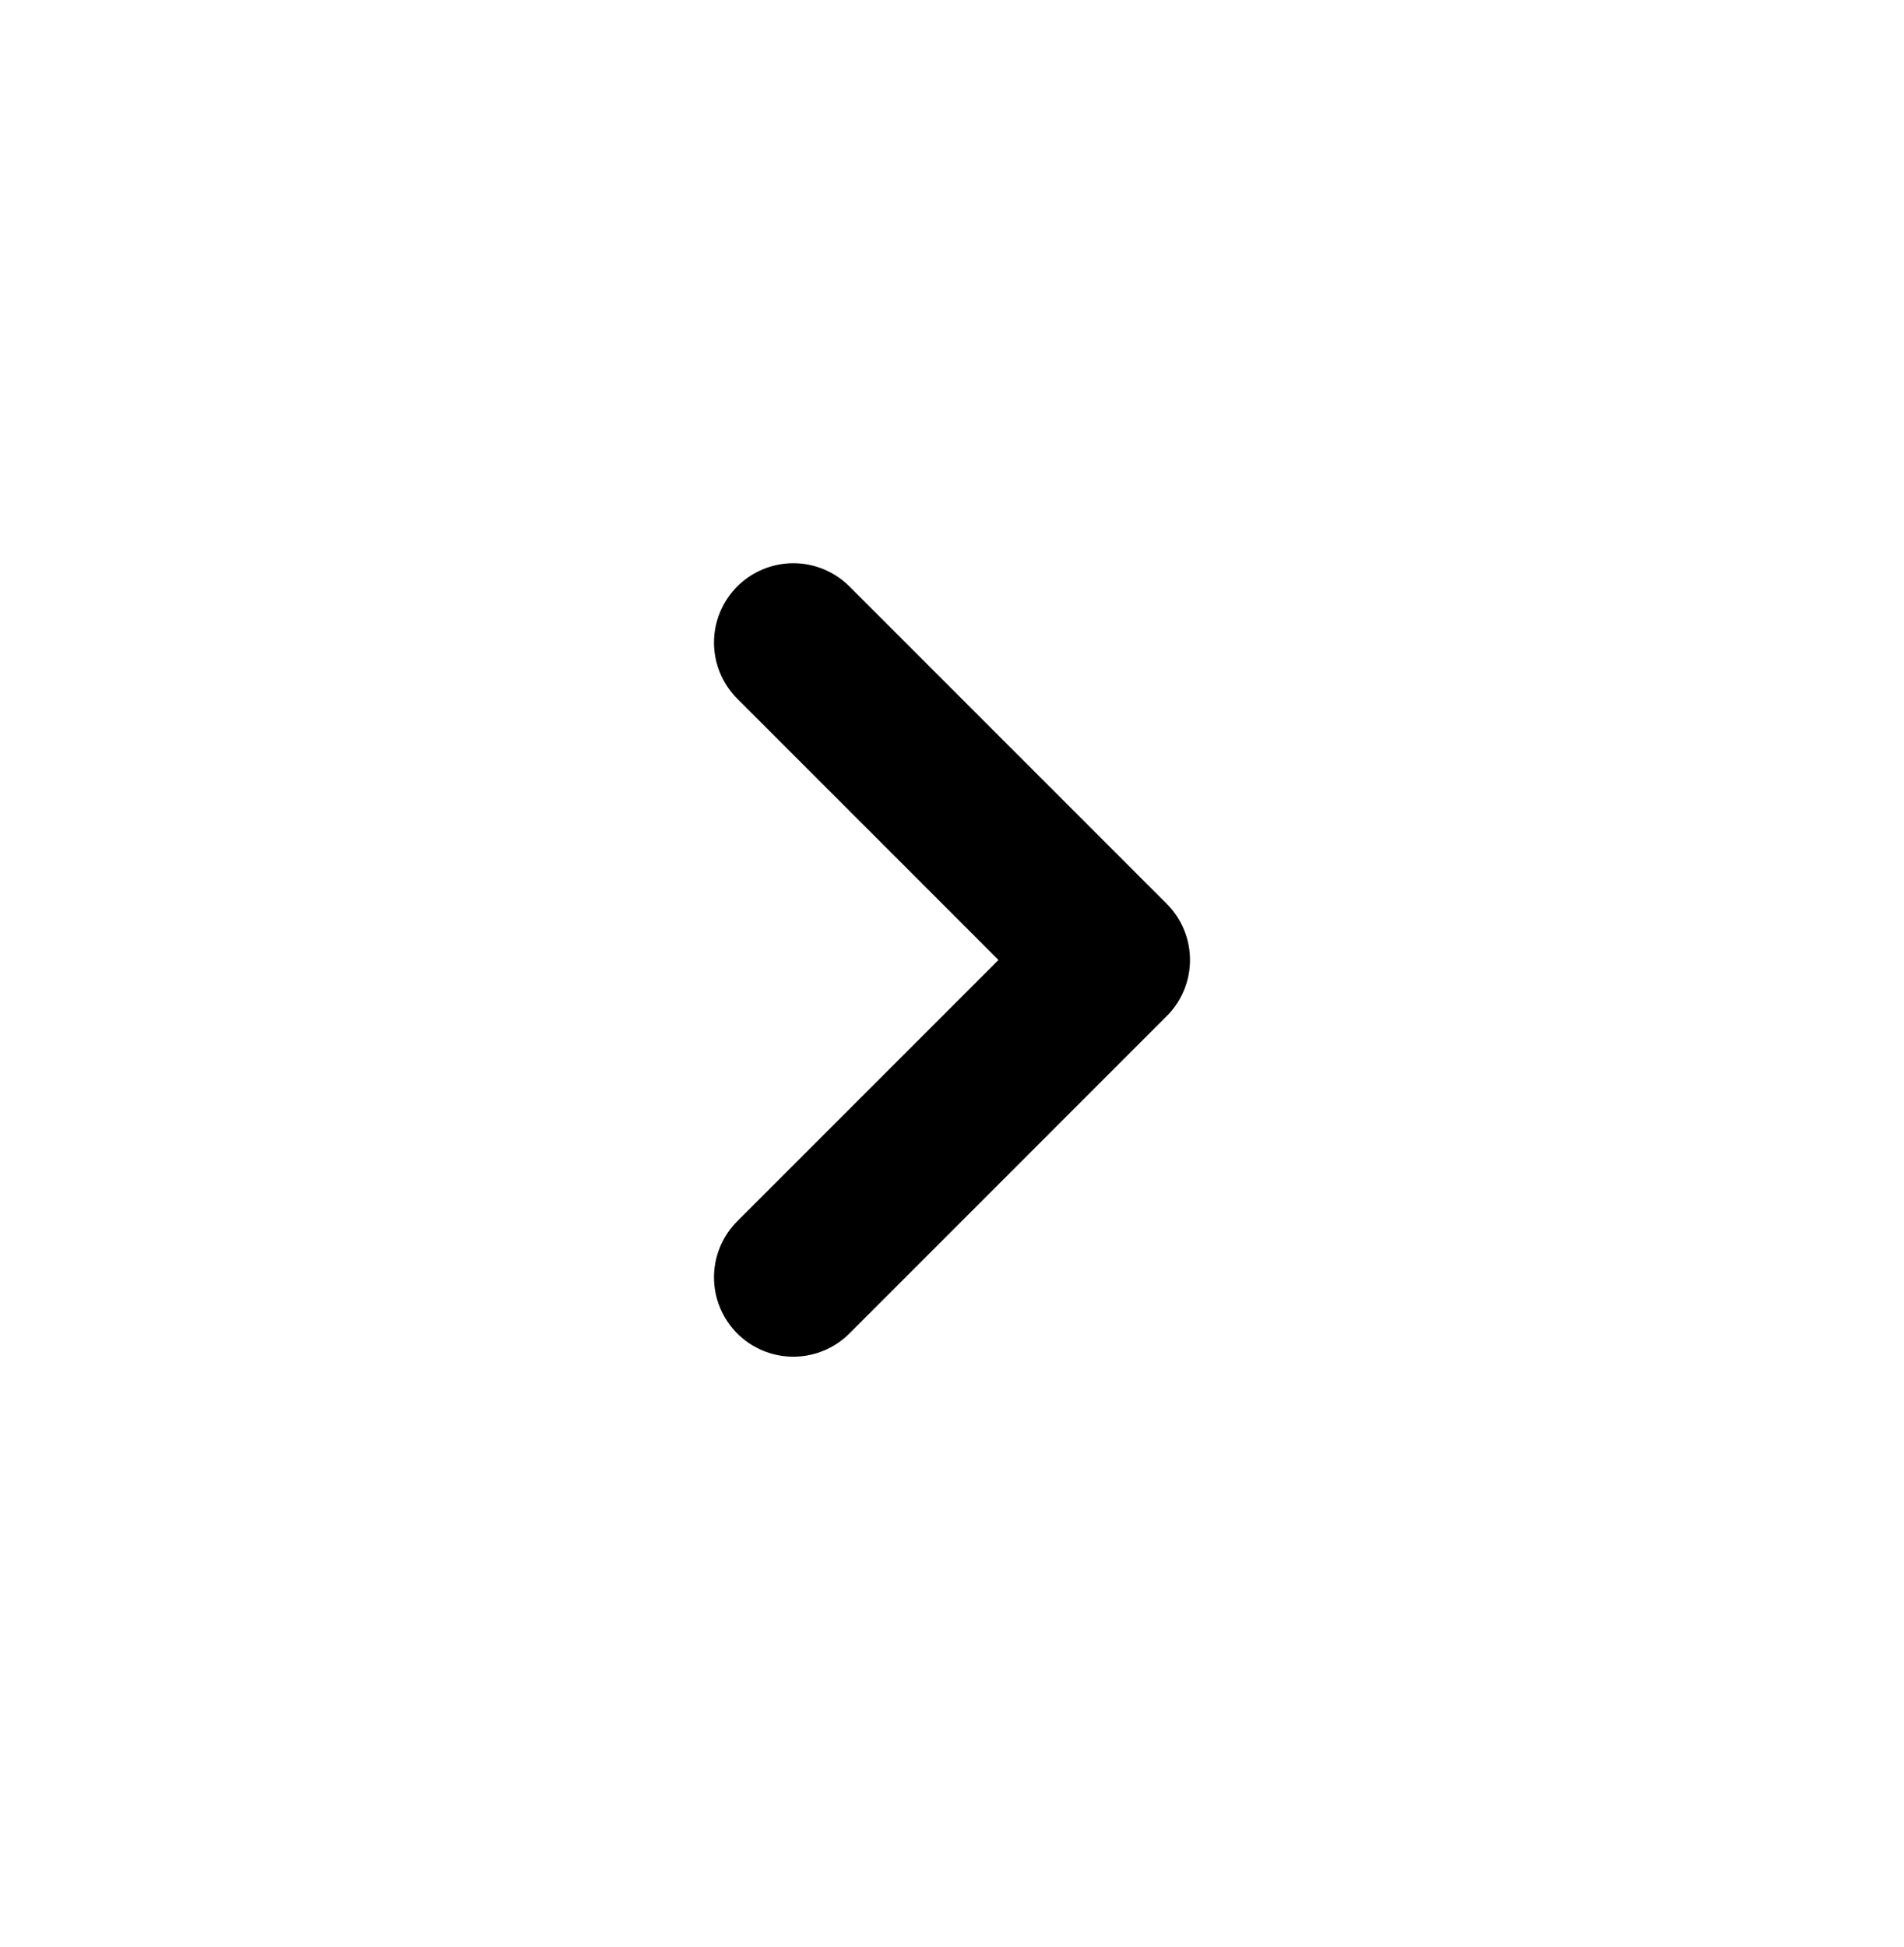 <svg xmlns="http://www.w3.org/2000/svg" width="45" height="46" viewBox="0 0 45 46" fill="none"><path d="M18.75 15.184L26.25 22.684L18.75 30.184" stroke="black" stroke-width="3.75" stroke-linecap="round" stroke-linejoin="round"></path></svg>
